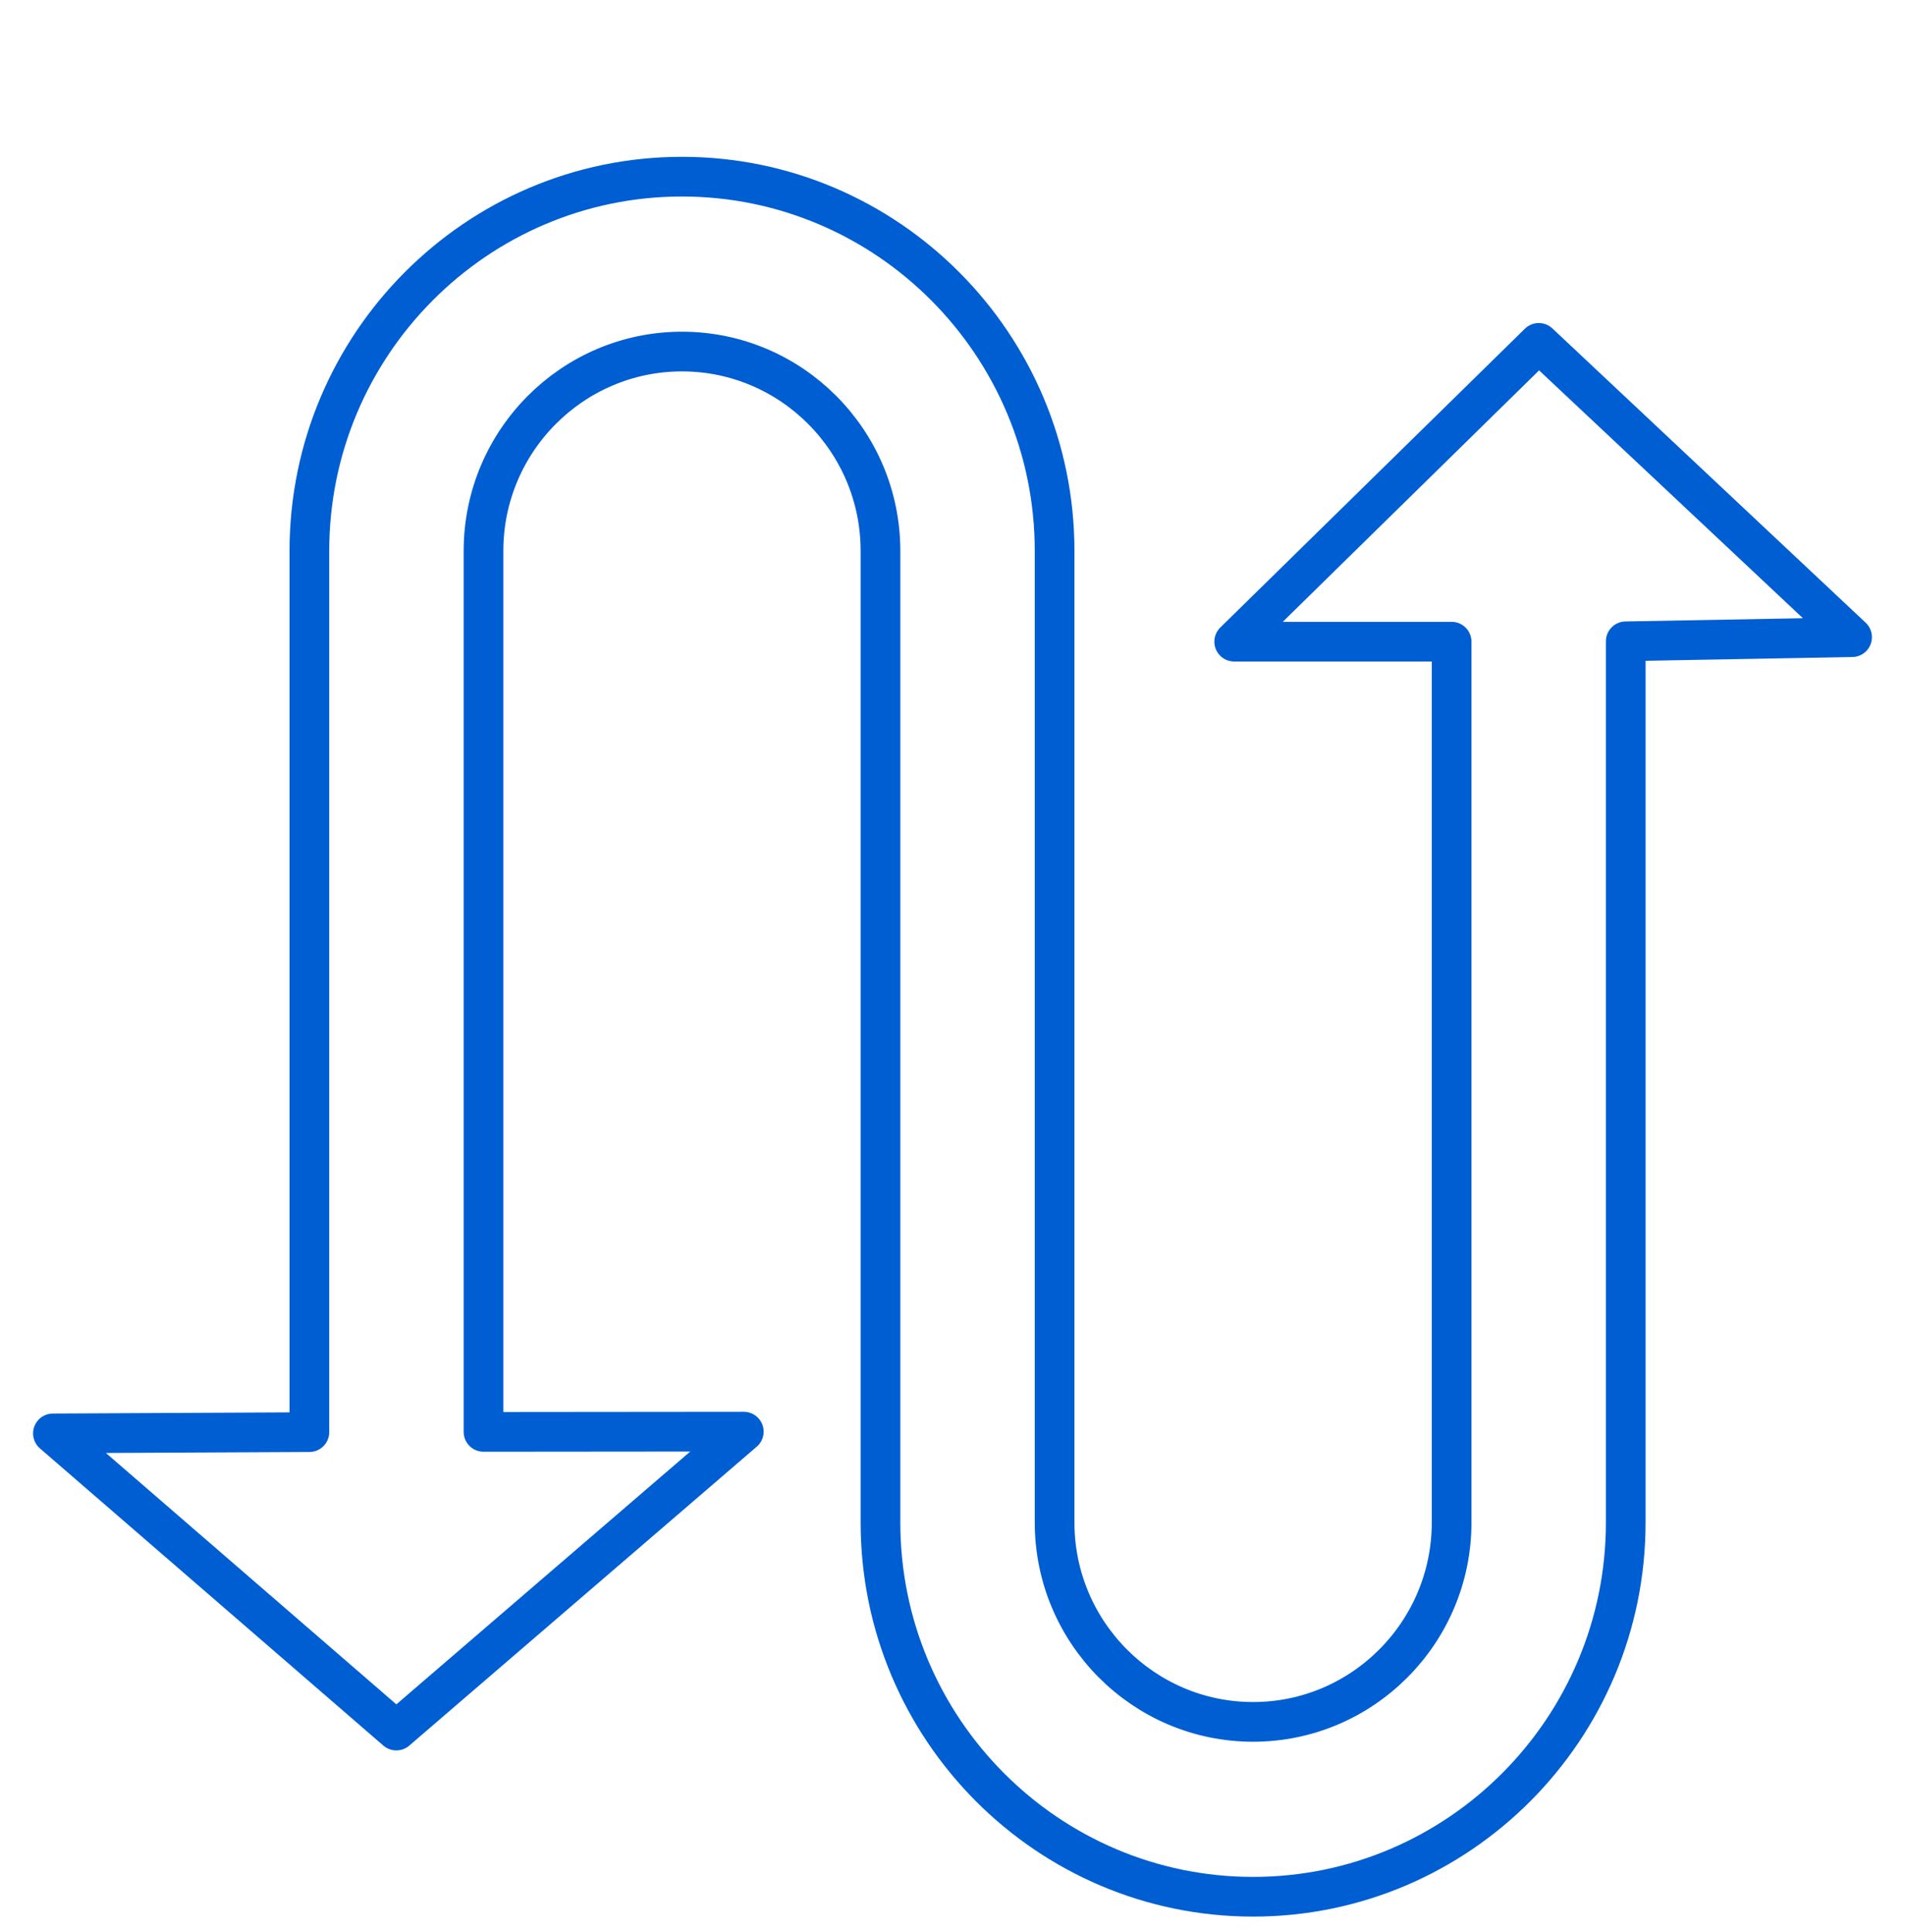 <?xml version="1.0" encoding="UTF-8"?>
<svg xmlns="http://www.w3.org/2000/svg" width="72" height="73" viewBox="0 0 72 73" fill="none">
  <g clip-path="url(#clip0_2270_7061)">
    <path d="M70 24.078L58.159 12.957L46.647 24.248H54.864V57.534C54.864 61.688 51.498 65.068 47.361 65.068C43.225 65.068 39.859 61.688 39.859 57.534V20.819C39.859 13.021 33.541 6.676 25.776 6.676C18.011 6.676 11.693 13.021 11.693 20.819V54.119L2 54.166L14.979 65.396L28.112 54.1L18.274 54.109V20.819C18.274 16.665 21.639 13.285 25.776 13.285C29.913 13.285 33.278 16.665 33.278 20.819V57.534C33.278 65.332 39.596 71.676 47.361 71.676C55.127 71.676 61.445 65.332 61.445 57.534V24.234L70 24.078Z" stroke="#005ED3" stroke-width="1.5" stroke-linejoin="round"></path>
  </g>
  <defs>
    <clipPath id="clip0_2270_7061">
      <rect width="72" height="72" fill="white" transform="translate(0 0.676)"></rect>
    </clipPath>
  </defs>
</svg>
